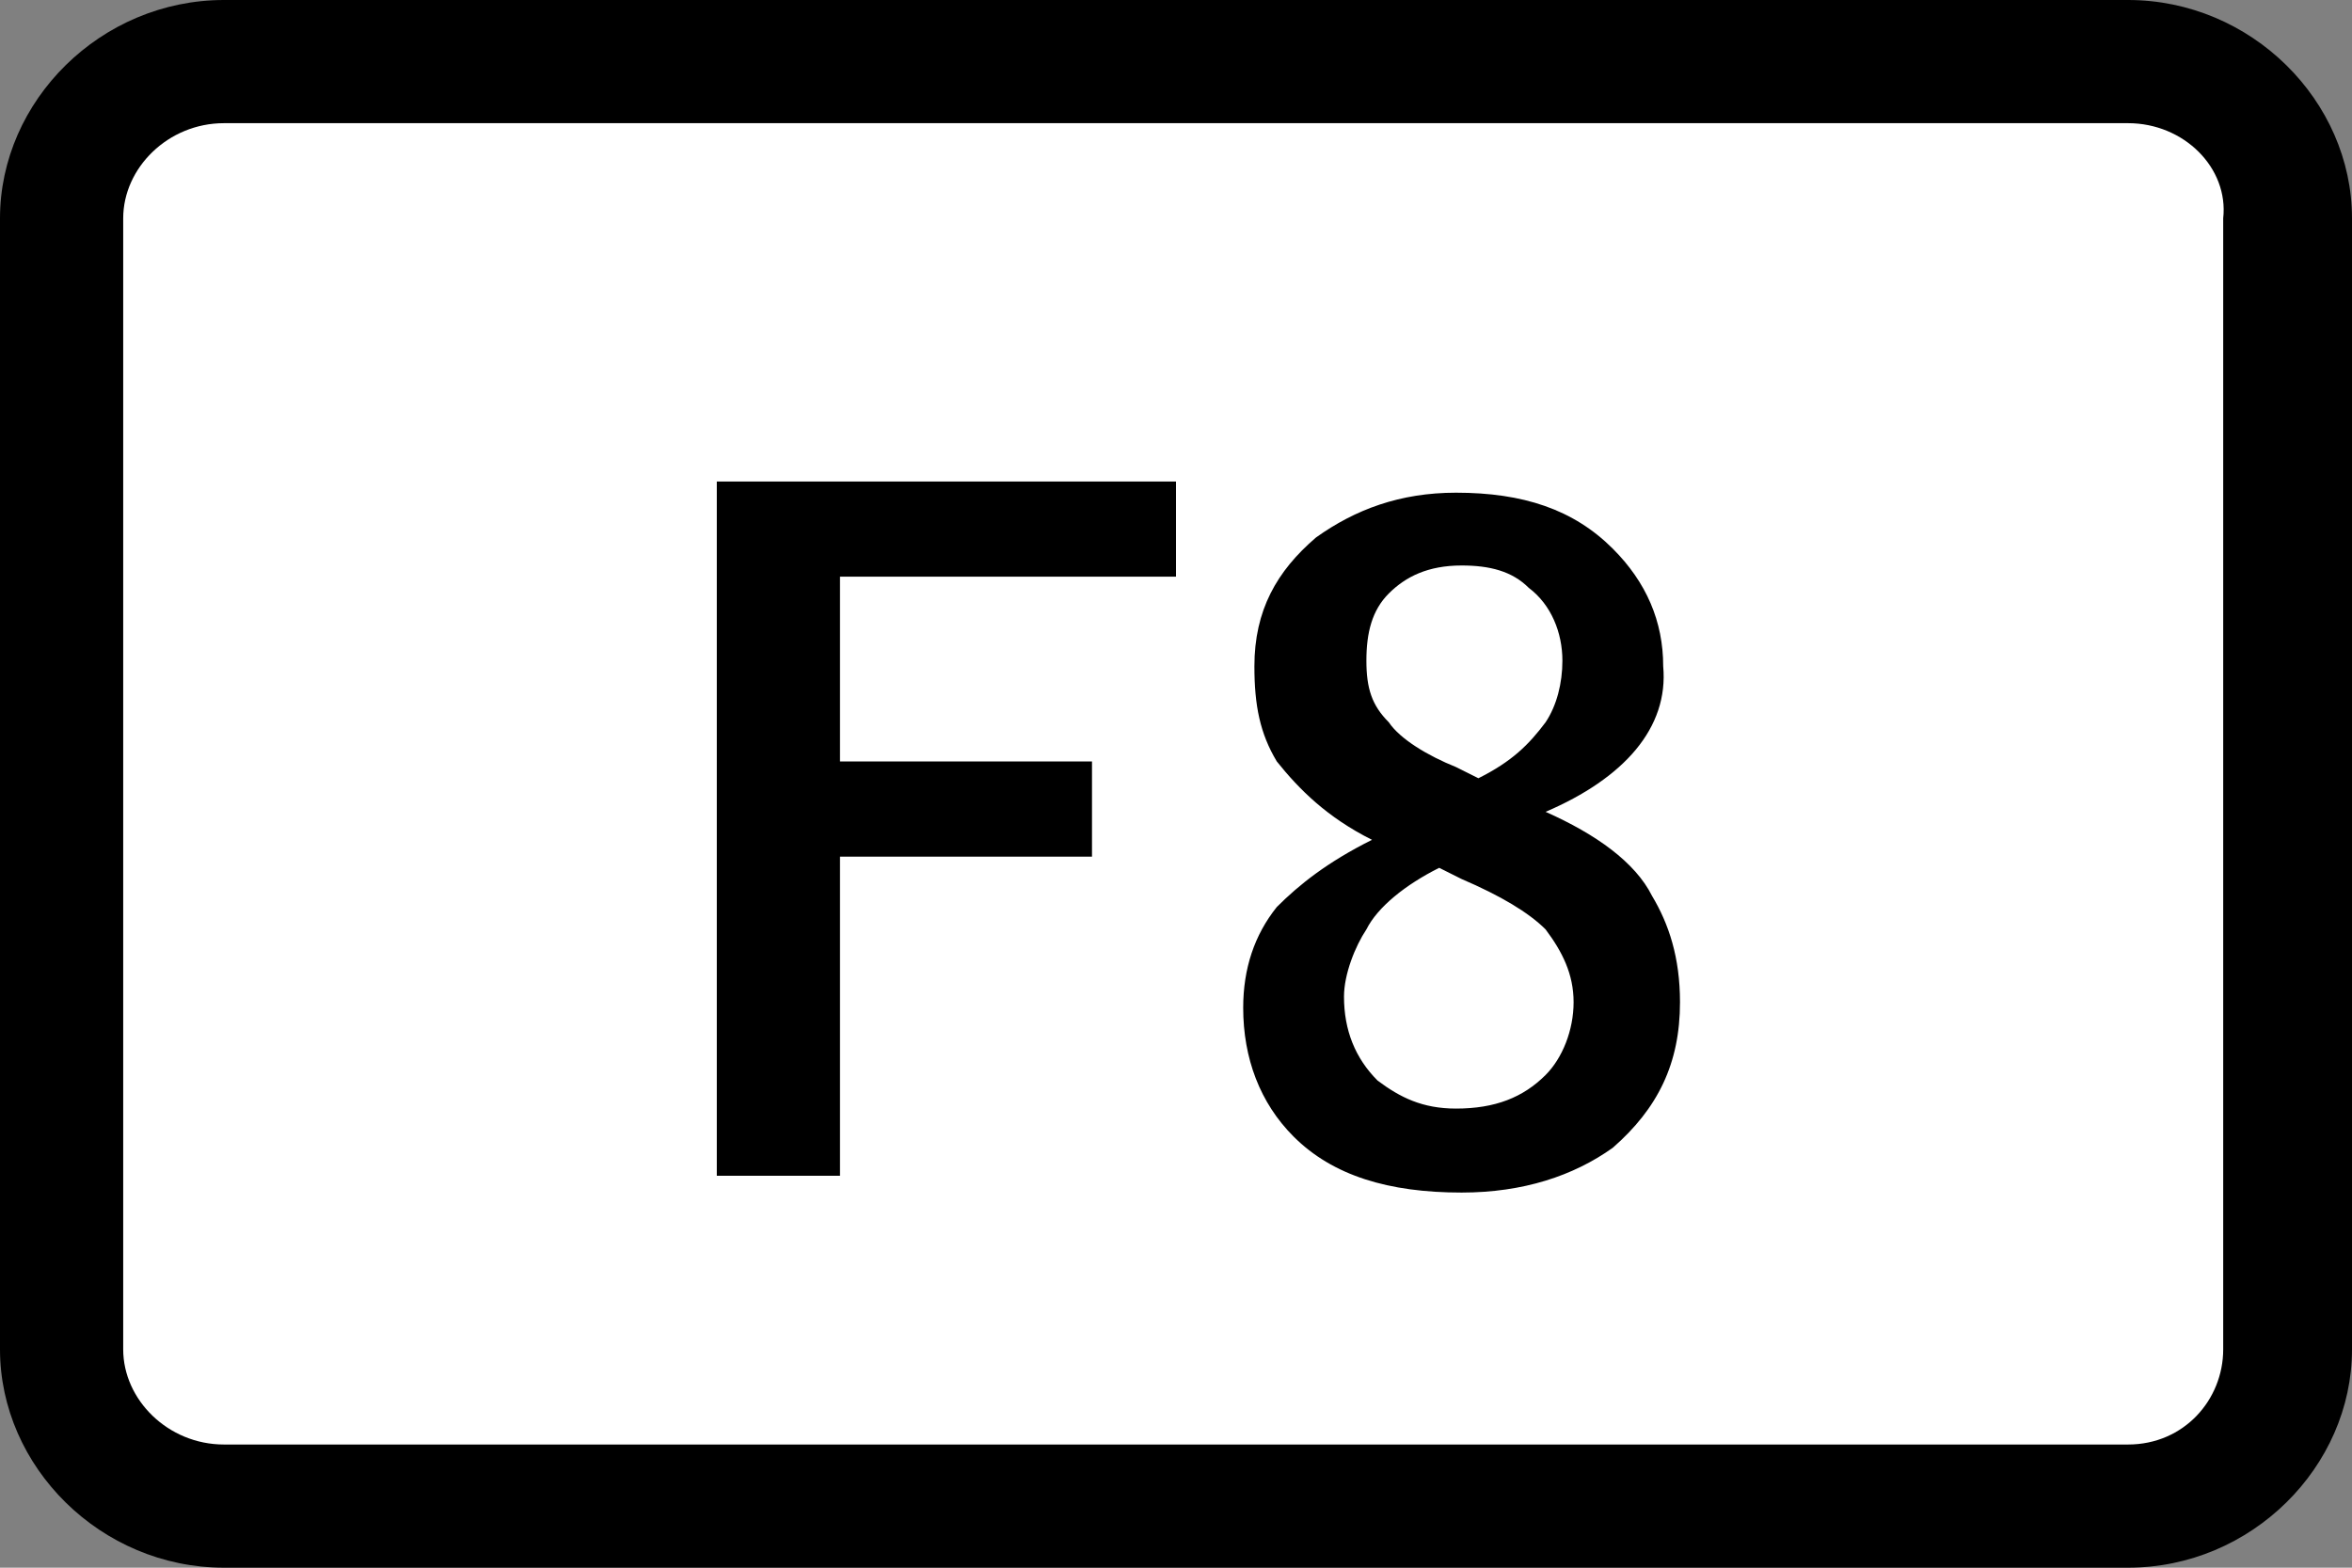 <?xml version="1.0" encoding="utf-8"?>
<!-- Generator: Adobe Illustrator 25.4.6, SVG Export Plug-In . SVG Version: 6.00 Build 0)  -->
<svg version="1.1" xmlns="http://www.w3.org/2000/svg" xmlns:xlink="http://www.w3.org/1999/xlink" x="0px" y="0px"
	 viewBox="0 0 42 28" enable-background="new 0 0 42 28" xml:space="preserve">
<rect x="0" y="0" width="42" height="28" fill="#808080" stroke="none"/>
<g id="レイヤー_1">
</g>
<g id="線">
	<path d="M38,28H4c-2.2,0-4-1.8-4-3.9V3.9C0,1.8,1.8,0,4,0H38c2.2,0,4,1.8,4,3.9v20.2C42,26.2,40.2,28,38,28z"/>
	<path fill="#FFFFFF" d="M4,2.2C3,2.2,2.2,3,2.2,3.9v20.2C2.2,25,3,25.8,4,25.8H38c1,0,1.7-0.8,1.7-1.7V3.9C39.8,3,39,2.2,38,2.2H4z
		"/>
</g>
<g id="印字と線">
	<g>
		<path d="M21,8.6v1.7h-6v3.3h4.5v1.7H15V21h-2.2V8.6H21z"/>
		<path d="M27.6,14.5c0.9,0.4,1.6,0.9,1.9,1.5c0.3,0.5,0.5,1.1,0.5,1.9c0,1.1-0.4,1.9-1.2,2.6c-0.7,0.5-1.6,0.8-2.7,0.8
			c-1.3,0-2.3-0.3-3-1c-0.6-0.6-0.9-1.4-0.9-2.3c0-0.7,0.2-1.3,0.6-1.8c0.4-0.4,0.9-0.8,1.7-1.2c-0.8-0.4-1.3-0.9-1.7-1.4
			c-0.3-0.5-0.4-1-0.4-1.7c0-1,0.4-1.7,1.1-2.3c0.7-0.5,1.5-0.8,2.5-0.8c1.2,0,2.1,0.3,2.8,1c0.6,0.6,0.9,1.3,0.9,2.1
			C29.8,13,29,13.9,27.6,14.5z M25.7,15.5c-0.6,0.3-1.1,0.7-1.3,1.1c-0.2,0.3-0.4,0.8-0.4,1.2c0,0.6,0.2,1.1,0.6,1.5
			c0.4,0.3,0.8,0.5,1.4,0.5c0.7,0,1.2-0.2,1.6-0.6c0.3-0.3,0.5-0.8,0.5-1.3c0-0.5-0.2-0.9-0.5-1.3c-0.3-0.3-0.8-0.6-1.5-0.9
			L25.7,15.5z M26.4,13.9c0.6-0.3,0.9-0.6,1.2-1c0.2-0.3,0.3-0.7,0.3-1.1c0-0.5-0.2-1-0.6-1.3c-0.3-0.3-0.7-0.4-1.2-0.4
			c-0.6,0-1,0.2-1.3,0.5c-0.3,0.3-0.4,0.7-0.4,1.2c0,0.5,0.1,0.8,0.4,1.1c0.2,0.3,0.7,0.6,1.2,0.8L26.4,13.9z"/>
	</g>
</g>
</svg>
